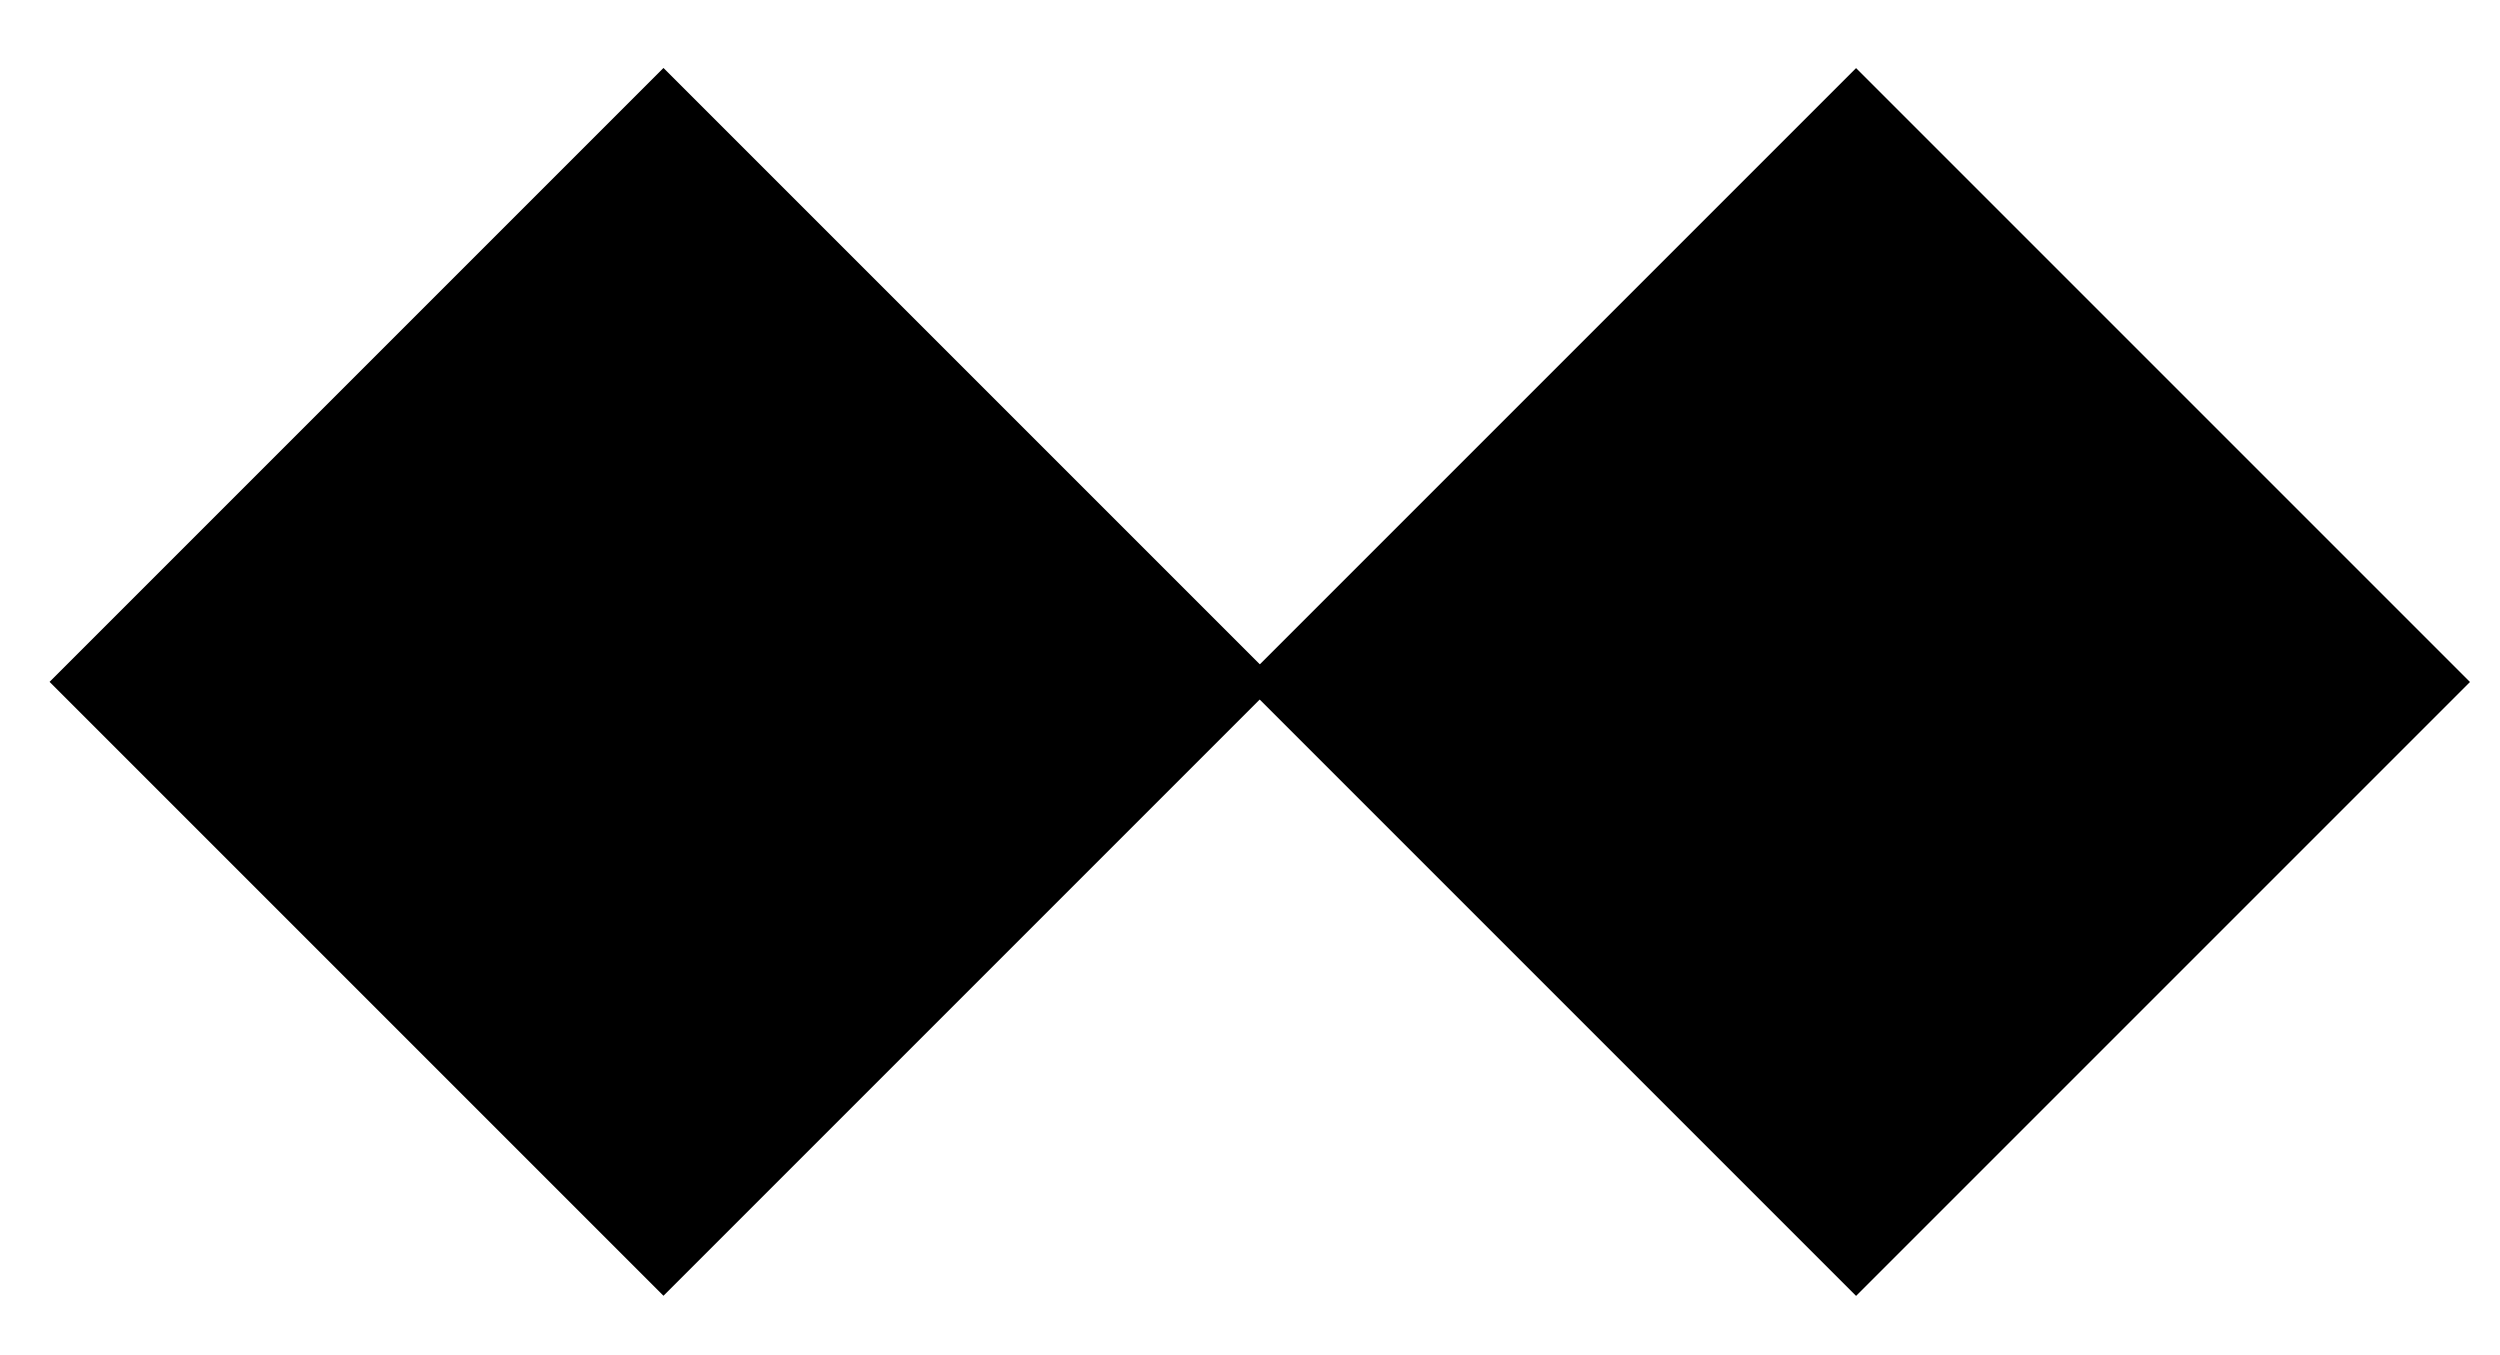 <?xml version="1.0" encoding="utf-8"?>
<!-- Generator: Adobe Illustrator 21.0.2, SVG Export Plug-In . SVG Version: 6.00 Build 0)  -->
<svg version="1.1" id="Layer_1" xmlns="http://www.w3.org/2000/svg" xmlns:xlink="http://www.w3.org/1999/xlink" x="0px" y="0px"
	 viewBox="0 0 52.4 28.4" style="enable-background:new 0 0 52.4 28.4;" xml:space="preserve">
<rect x="4.8" y="5.2" transform="matrix(0.707 -0.707 0.707 0.707 -6.031 14.009)" width="18.2" height="18.2"/>
<rect x="29.8" y="5.2" transform="matrix(0.707 -0.707 0.707 0.707 1.291 31.687)" width="18.2" height="18.2"/>
</svg>
